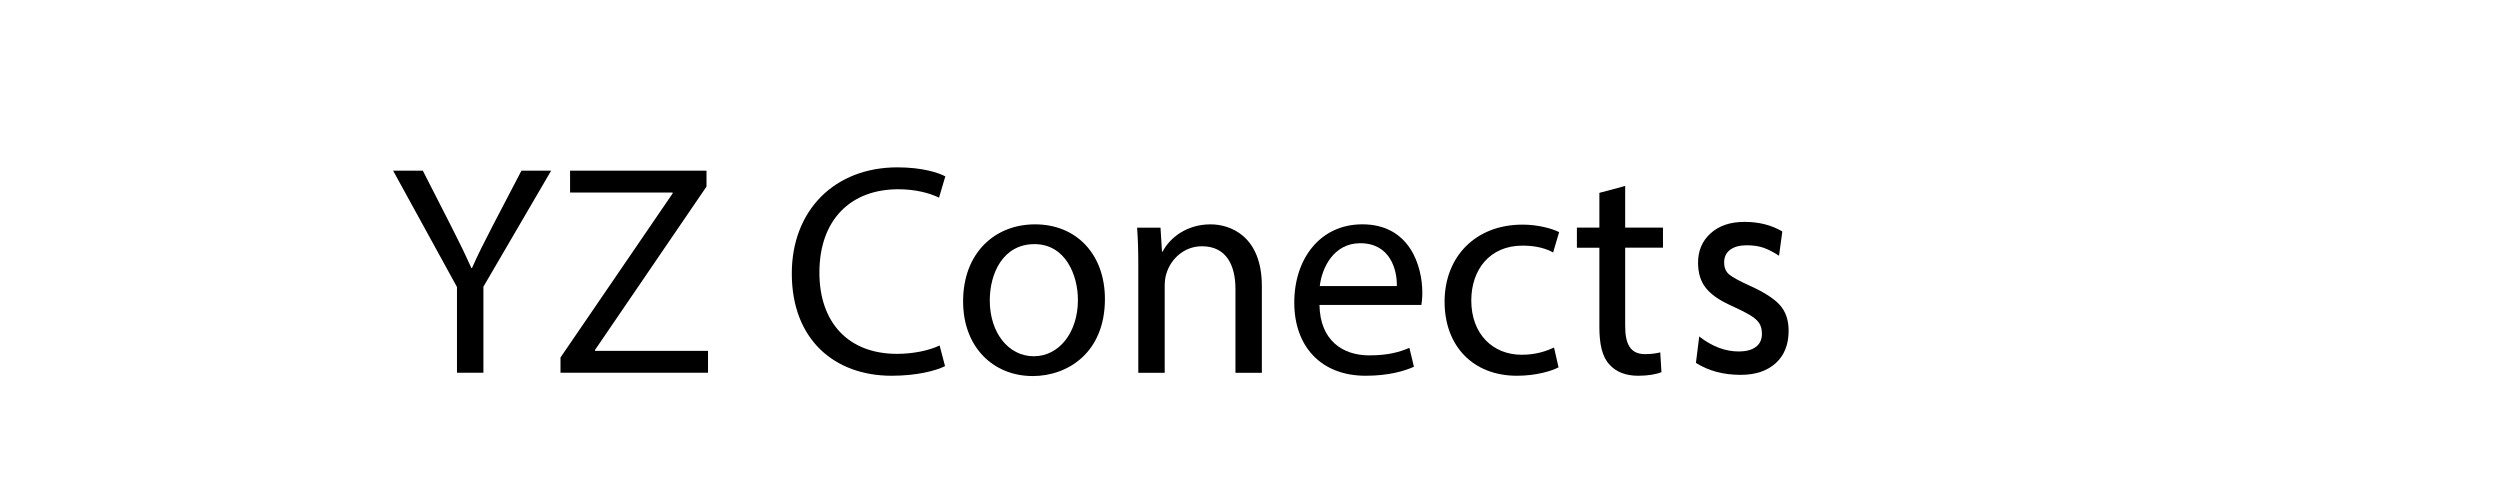 <?xml version="1.0" encoding="utf-8"?>
<!-- Generator: Adobe Illustrator 17.0.0, SVG Export Plug-In . SVG Version: 6.00 Build 0)  -->
<!DOCTYPE svg PUBLIC "-//W3C//DTD SVG 1.1//EN" "http://www.w3.org/Graphics/SVG/1.1/DTD/svg11.dtd">
<svg version="1.1" id="Capa_1" xmlns="http://www.w3.org/2000/svg" xmlns:xlink="http://www.w3.org/1999/xlink" x="0px" y="0px"
	 width="100px" height="20px" viewBox="0 0 100 20" enable-background="new 0 0 100 20" xml:space="preserve">
<g>
	<path d="M18.279,14.91v-3.43l-2.555-4.654h1.188l1.139,2.231c0.312,0.611,0.552,1.103,0.804,1.667h0.024
		c0.228-0.528,0.504-1.056,0.815-1.667l1.164-2.231h1.188l-2.71,4.642v3.441h-1.057V14.91z"/>
	<path d="M22.42,14.299l4.485-6.561V7.702h-4.102V6.827h5.457v0.636l-4.46,6.535v0.037h4.521v0.875H22.42V14.299z"/>
	<path d="M37.801,14.646c-0.384,0.191-1.151,0.384-2.135,0.384c-2.279,0-3.994-1.439-3.994-4.09c0-2.531,1.715-4.246,4.222-4.246
		c1.008,0,1.643,0.216,1.919,0.36l-0.252,0.852c-0.396-0.192-0.96-0.336-1.631-0.336c-1.895,0-3.154,1.211-3.154,3.334
		c0,1.979,1.139,3.25,3.106,3.25c0.636,0,1.283-0.132,1.703-0.336L37.801,14.646z"/>
	<path d="M44.197,11.96c0,2.146-1.487,3.082-2.89,3.082c-1.571,0-2.783-1.151-2.783-2.986c0-1.943,1.271-3.082,2.878-3.082
		C43.07,8.974,44.197,10.185,44.197,11.96z M39.591,12.02c0,1.271,0.732,2.23,1.763,2.23c1.007,0,1.763-0.947,1.763-2.254
		c0-0.984-0.492-2.231-1.739-2.231C40.131,9.765,39.591,10.916,39.591,12.02z"/>
	<path d="M45.532,10.676c0-0.599-0.012-1.091-0.048-1.57h0.936l0.06,0.959h0.024c0.288-0.552,0.959-1.091,1.919-1.091
		c0.803,0,2.051,0.479,2.051,2.47v3.467h-1.056v-3.346c0-0.936-0.348-1.715-1.343-1.715c-0.695,0-1.235,0.492-1.415,1.079
		c-0.048,0.133-0.072,0.313-0.072,0.492v3.49h-1.056V10.676z"/>
	<path d="M52.779,12.199c0.024,1.428,0.936,2.016,1.991,2.016c0.755,0,1.212-0.133,1.606-0.301l0.181,0.756
		c-0.372,0.168-1.007,0.36-1.931,0.36c-1.787,0-2.855-1.176-2.855-2.927s1.032-3.13,2.723-3.13c1.896,0,2.399,1.667,2.399,2.734
		c0,0.216-0.024,0.384-0.036,0.491h-4.078V12.199z M55.874,11.443c0.012-0.671-0.276-1.714-1.464-1.714
		c-1.066,0-1.535,0.984-1.619,1.714H55.874z"/>
	<path d="M62.342,14.694c-0.276,0.144-0.888,0.336-1.668,0.336c-1.751,0-2.891-1.188-2.891-2.962c0-1.788,1.224-3.083,3.119-3.083
		c0.623,0,1.175,0.156,1.463,0.3l-0.24,0.815c-0.251-0.144-0.647-0.275-1.223-0.275c-1.331,0-2.051,0.983-2.051,2.194
		c0,1.344,0.863,2.171,2.015,2.171c0.6,0,0.995-0.155,1.295-0.288L62.342,14.694z"/>
	<path d="M65.007,7.438v1.667h1.512v0.803h-1.512v3.13c0,0.72,0.204,1.127,0.792,1.127c0.275,0,0.479-0.035,0.611-0.071l0.048,0.792
		c-0.203,0.084-0.527,0.144-0.936,0.144c-0.491,0-0.887-0.156-1.139-0.444c-0.3-0.312-0.408-0.827-0.408-1.511V9.909h-0.899V9.105
		h0.899V7.714L65.007,7.438z"/>
</g>
<g>
	<path d="M67.837,14.516l0.132-1.057c0.512,0.4,1.04,0.6,1.584,0.6c0.288,0,0.514-0.06,0.678-0.18s0.246-0.296,0.246-0.527
		c0-0.176-0.038-0.32-0.114-0.433s-0.202-0.22-0.378-0.323c-0.176-0.104-0.448-0.24-0.816-0.408c-0.432-0.2-0.748-0.428-0.947-0.685
		c-0.2-0.256-0.3-0.588-0.3-0.996c0-0.48,0.168-0.872,0.504-1.176s0.787-0.456,1.355-0.456c0.576,0,1.08,0.128,1.512,0.384
		l-0.132,0.972c-0.216-0.144-0.42-0.25-0.611-0.318c-0.192-0.068-0.42-0.102-0.685-0.102c-0.28,0-0.5,0.06-0.66,0.18
		c-0.16,0.12-0.239,0.288-0.239,0.504c0,0.216,0.069,0.38,0.21,0.491c0.14,0.113,0.414,0.261,0.821,0.445
		c0.568,0.256,0.968,0.514,1.2,0.773s0.348,0.602,0.348,1.025c0,0.553-0.172,0.984-0.516,1.297
		c-0.344,0.312-0.812,0.468-1.404,0.468C68.937,14.995,68.341,14.835,67.837,14.516z"/>
</g>
</svg>

